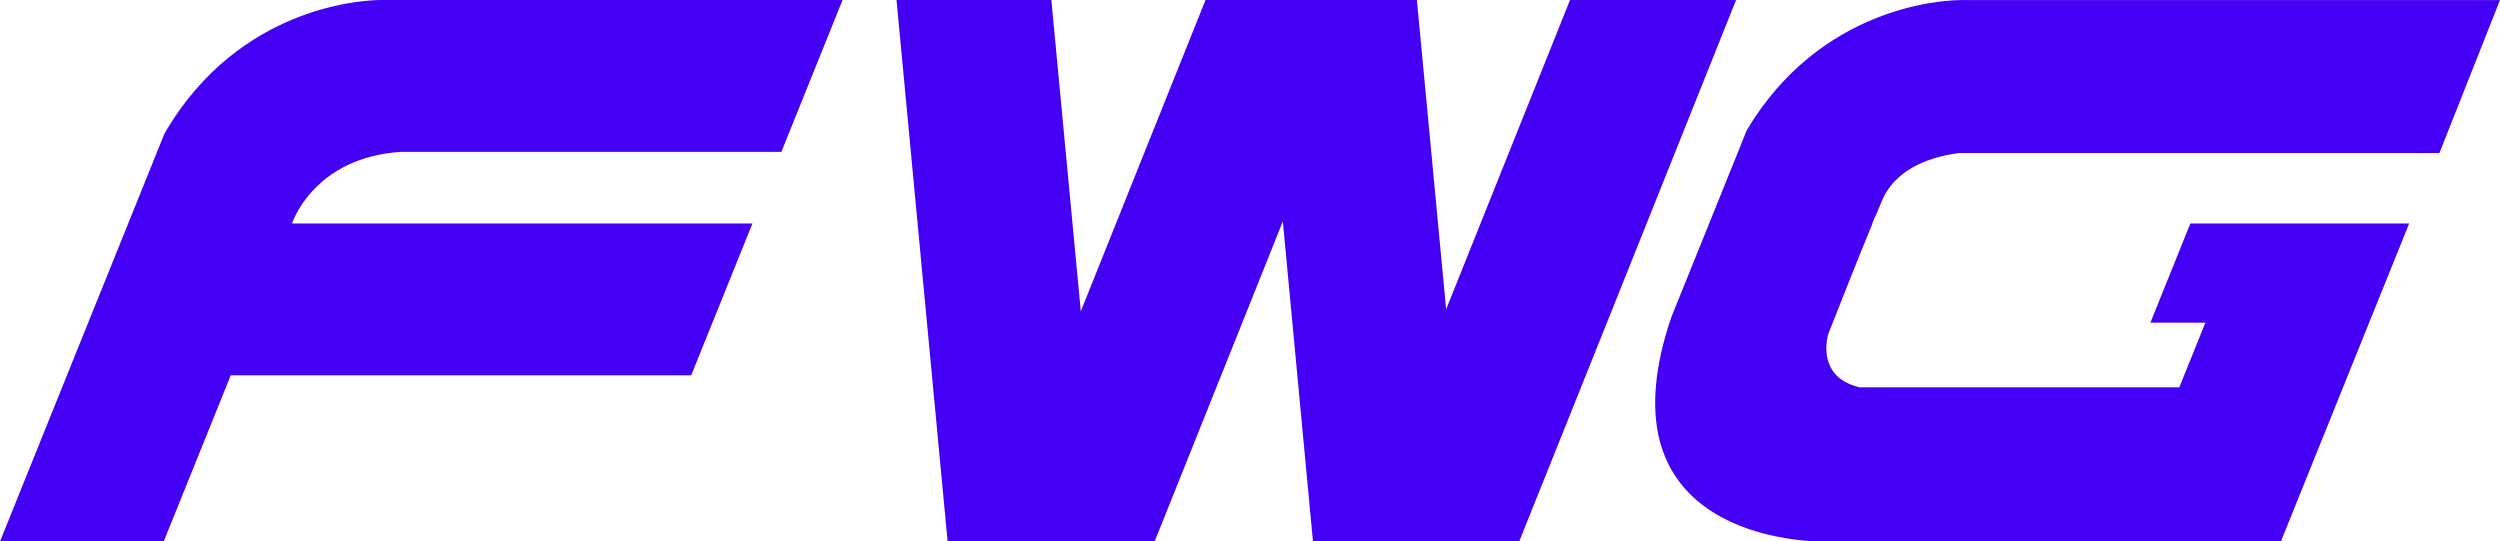 <svg xmlns="http://www.w3.org/2000/svg" version="1.1" xmlns:xlink="http://www.w3.org/1999/xlink" width="422.19" height="91.44"><svg xmlns="http://www.w3.org/2000/svg" viewBox="0 0 422.19 91.44">
  <path d="m293.18 0-20.74 51.83-15.88 39.61h-34.83L218 51.83l-1.36-14.45-5.78 14.45-15.87 39.61h-34.96l-3.74-39.61L151.4 0h26.15l4.9 51.83.06.76.31-.76L203.58 0h35.7l4.9 51.83.02.43.18-.43L265.14 0h28.04zM316.22 37.62c-.03.08-.04.12-.04.12h.04c-2.71 6.56-5.78 14.38-6.95 17.36l-.25.62c-.08.19-.14.35-.18.46-.04.1-.07.16-.07.16s-.01.03-.03.11c-.19.68-1.08 4.39 1.39 6.93.85.87 2.11 1.6 3.92 2.03h53.99l.81-2.03 3.59-8.89h-9.29l6.75-16.75h36.95l-6.76 16.75-3.59 8.89-.81 2.03-.16.39-10.34 25.64h-77.76c-.71 0-6.12-.07-11.99-2.06l-.09-.03c-.04-.01-.09-.03-.13-.04-7.93-2.75-16.63-9.06-15.62-23.5l.03-.39c.27-3.48 1.1-7.43 2.64-11.91l11.16-27.65.08-.2 1.46-3.64C307.38 1.16 327.86.05 330.99.02c.09-.01.17-.01.23-.01h90.97l-10.23 25.84h-81.1c-3.98.49-10.54 2.2-13.01 7.98-.32.76-.67 1.57-1.01 2.41-.13.26-.25.48-.33.68-.02.03-.03.07-.04.09-.09.21-.16.38-.2.5-.02.04-.03.08-.04.11ZM49.36 37.62c-.03.08-.04.12-.04.12h77.75l-10.34 25.64H38.97L27.65 91.44H0l11.31-28.06 10.34-25.64 4.87-12.08 1.26-3.1C40.52.55 62.21 0 64.36 0h77.93l-10.34 25.65H67.68c-12.35.81-16.87 8.68-18.03 11.26-.02.03-.03.07-.04.09-.09.21-.16.38-.2.5-.02.04-.03.08-.04.11Z" style="fill:#4400f5"></path>
</svg><style>@media (prefers-color-scheme: light) { :root { filter: none; } }
@media (prefers-color-scheme: dark) { :root { filter: none; } }
</style></svg>